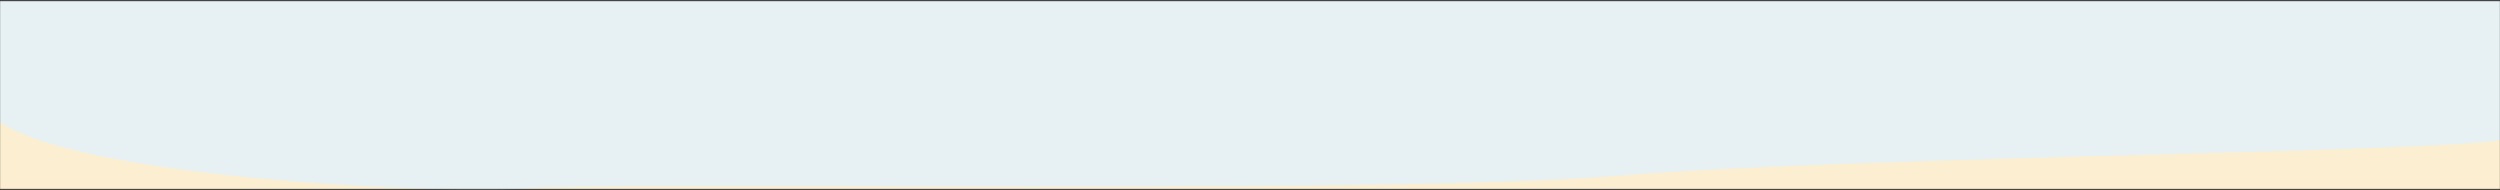 <?xml version="1.0" encoding="UTF-8"?> <svg xmlns="http://www.w3.org/2000/svg" width="1920" height="146" viewBox="0 0 1920 146" fill="none"><rect x="0" y="0" width="1920" height="146" fill="#333333" stroke="none"/><g clip-path="url(#clip0_4714_44)"><mask id="mask0_4714_44" style="mask-type:luminance" maskUnits="userSpaceOnUse" x="0" y="0" width="1920" height="146"><path d="M1920 0.5H0V145.5H1920V0.5Z" fill="white"></path></mask><g mask="url(#mask0_4714_44)"><path d="M2114 -216.5H-92V318.5H2114V-216.5Z" fill="#FBEED1"></path><path d="M2143.63 -707.28C2176.44 -798.76 2233.09 -882.79 2098.63 -898.28C2035.2 -905.59 1801.55 -945.83 1700.96 -942.12C1274.46 -926.36 1320.65 -878.87 932.1 -907.93C507.62 -939.68 250.56 -953.61 190.29 -927.42C166.09 -916.9 135.29 -666.82 114.03 -523.9C103.958 -455.732 89.426 -388.297 70.531 -322.03C29.3 -177.74 -35.999 27.599 -9.95 82.919C13.64 132.92 323.4 150.18 405.79 144.63C483.48 139.39 1063.71 149.85 1244.4 134.84C1425.09 119.83 1897.7 117.16 1925.49 106.39C1998.56 78.049 2089.94 -557.56 2143.63 -707.28Z" fill="#E7F1F3"></path></g></g><defs><clipPath id="clip0_4714_44"><rect width="1920" height="145" fill="white" transform="translate(0 0.5)"></rect></clipPath></defs></svg> 